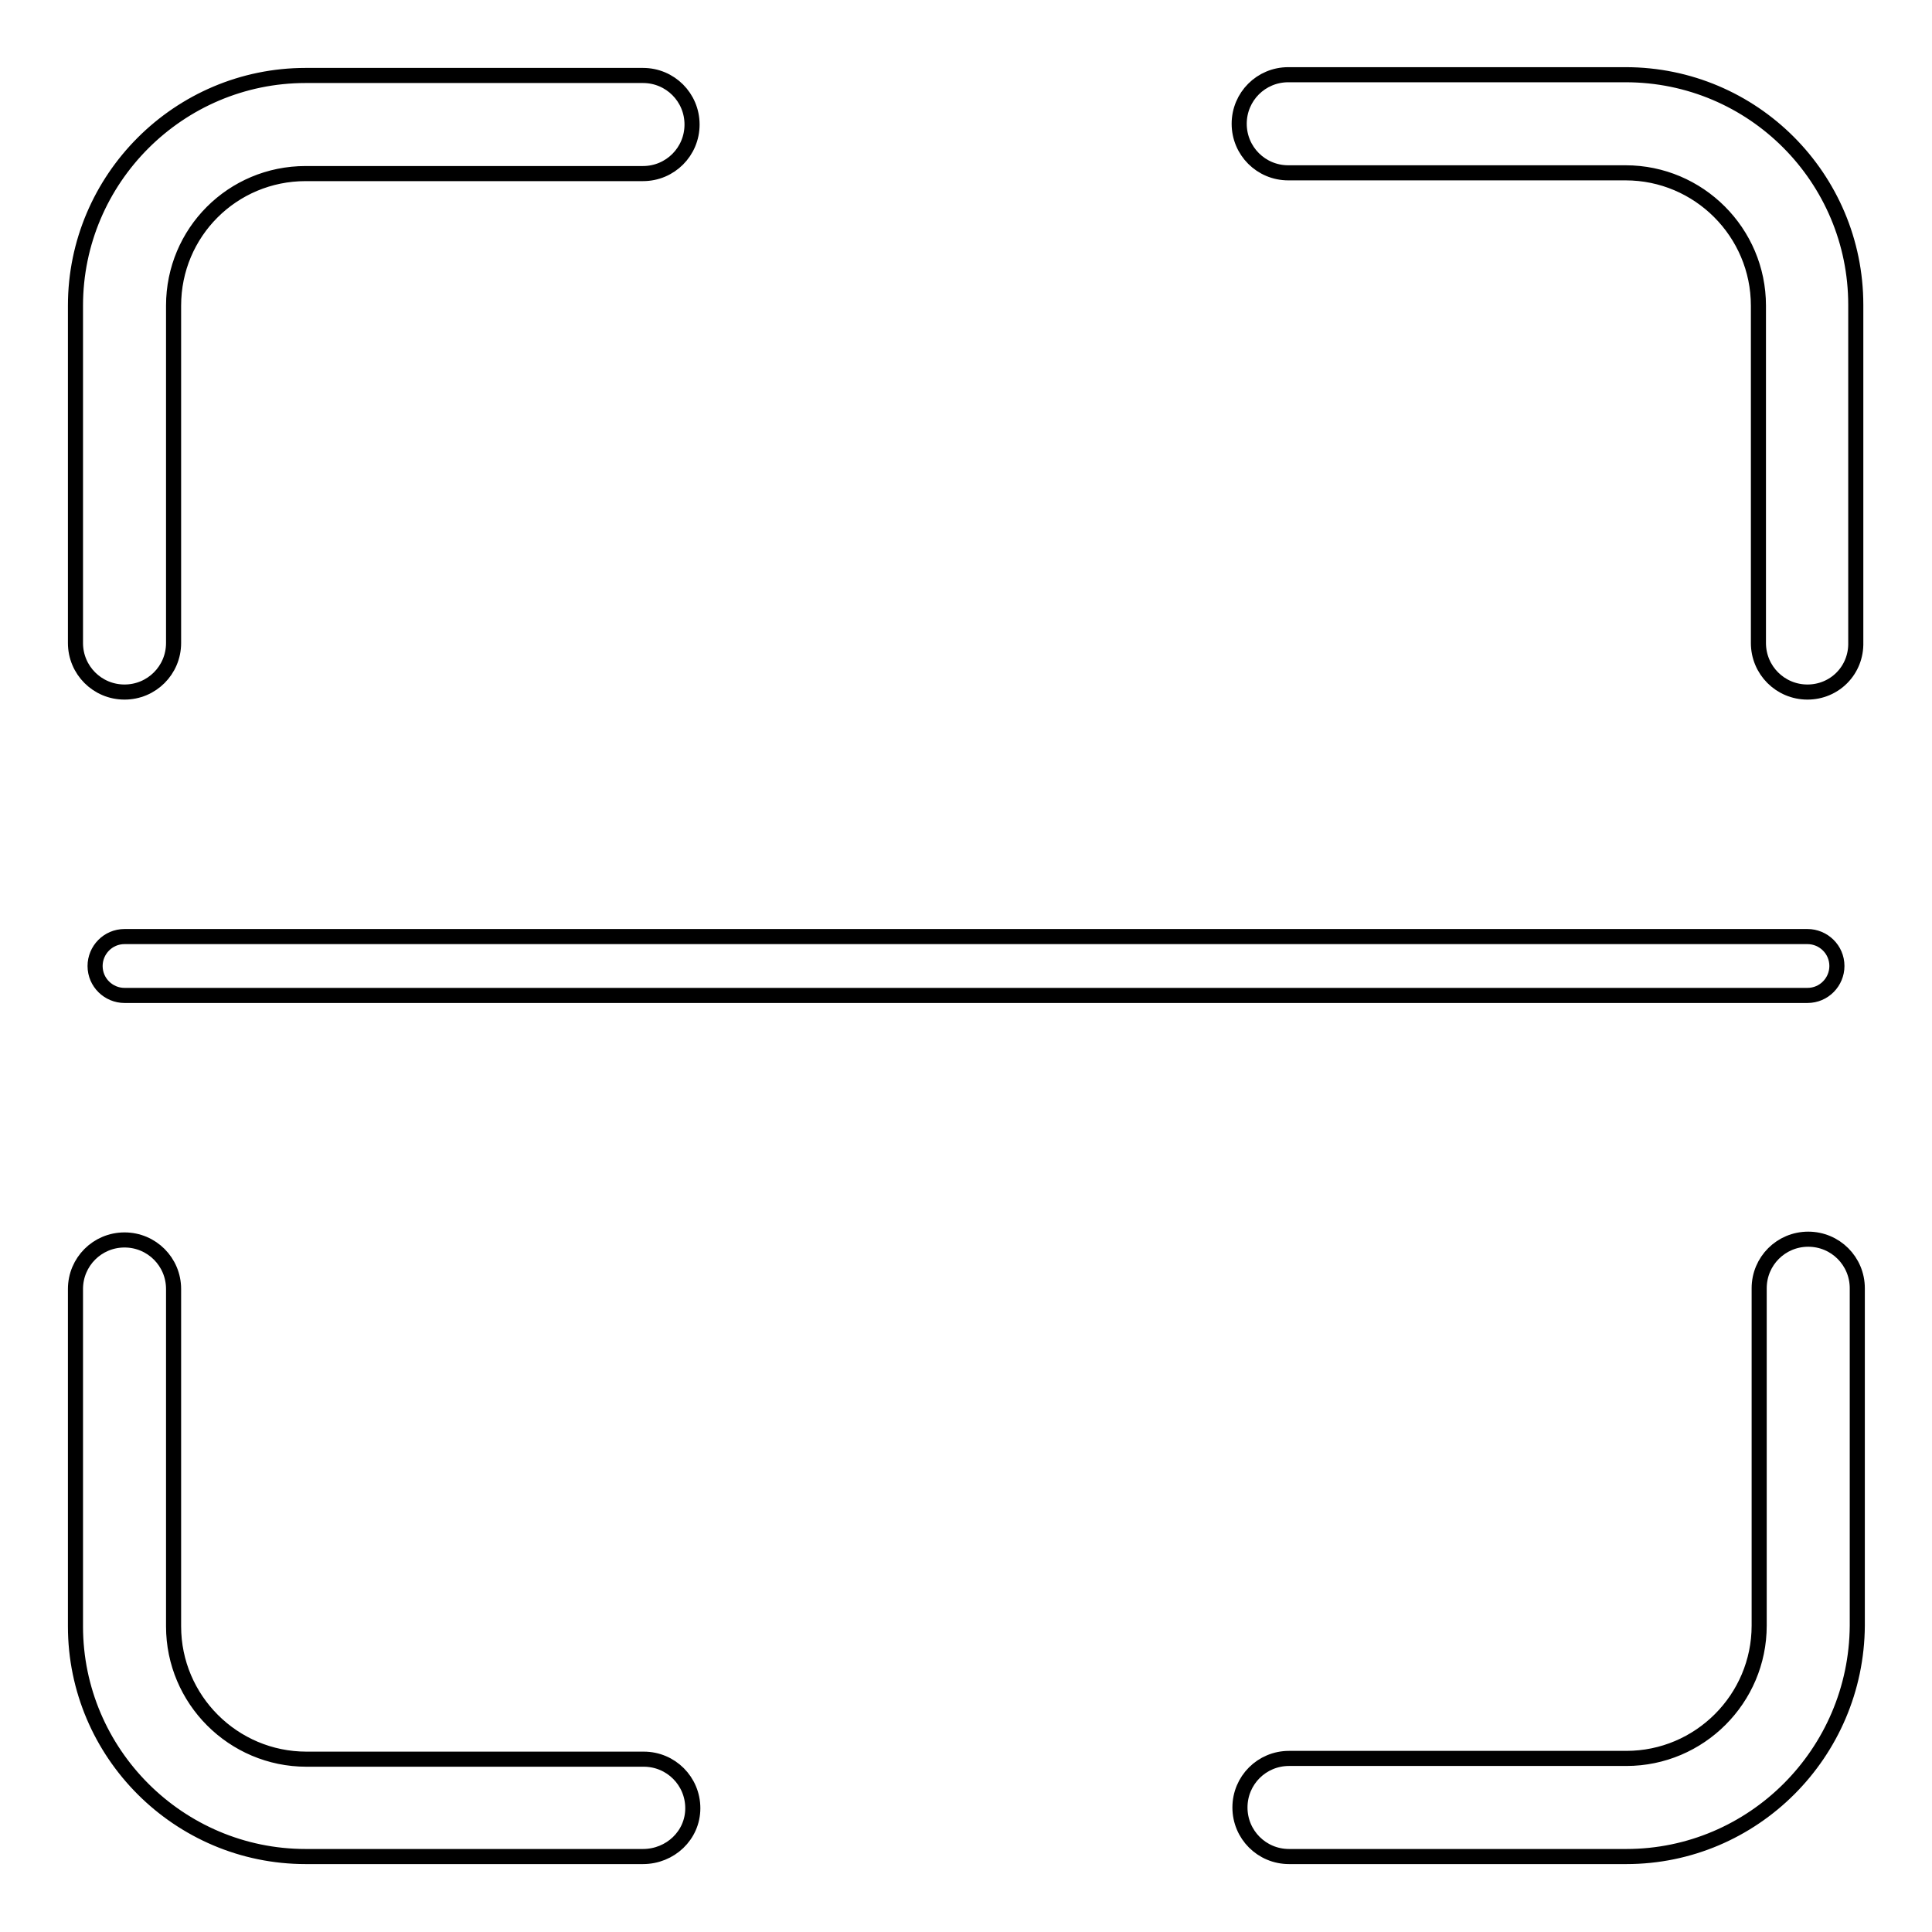 <?xml version="1.0" encoding="utf-8"?>
<!-- Svg Vector Icons : http://www.onlinewebfonts.com/icon -->
<!DOCTYPE svg PUBLIC "-//W3C//DTD SVG 1.1//EN" "http://www.w3.org/Graphics/SVG/1.1/DTD/svg11.dtd">
<svg version="1.1" xmlns="http://www.w3.org/2000/svg" xmlns:xlink="http://www.w3.org/1999/xlink" x="0px" y="0px" viewBox="0 0 256 256" enable-background="new 0 0 256 256" xml:space="preserve">
<g> <path stroke-width="2" fill-opacity="0" stroke="#000000"  d="M85.2,246H40.5C23.7,246,10,232.3,10,215.5v-44.7c0-3.6,2.9-6.5,6.5-6.5c3.6,0,6.5,2.9,6.5,6.5v44.7 c0,9.7,7.9,17.6,17.6,17.6h44.7c3.6,0,6.5,2.9,6.5,6.5S88.8,246,85.2,246z M215.5,246h-44.7c-3.6,0-6.5-2.9-6.5-6.5 s2.9-6.5,6.5-6.5h44.7c9.7,0,17.6-7.9,17.6-17.6v-44.7c0-3.6,2.9-6.5,6.5-6.5s6.5,2.9,6.5,6.5v44.7C246,232.3,232.3,246,215.5,246 L215.5,246z M16.5,91.7c-3.6,0-6.5-2.9-6.5-6.5V40.5C10,23.7,23.7,10,40.5,10h44.7c3.6,0,6.5,2.9,6.5,6.5c0,3.6-2.9,6.5-6.5,6.5 H40.5C30.8,23,23,30.8,23,40.5v44.7C23,88.8,20.1,91.7,16.5,91.7L16.5,91.7z M239.5,91.7c-3.6,0-6.5-2.9-6.5-6.5V40.5 c0-9.7-7.9-17.6-17.6-17.6h-44.7c-3.6,0-6.5-2.9-6.5-6.5c0-3.6,2.9-6.5,6.5-6.5h44.7c16.9,0,30.5,13.7,30.5,30.5v44.7 C246,88.8,243.1,91.7,239.5,91.7z M239.5,131.9h-223c-2.1,0-3.9-1.7-3.9-3.9c0-2.1,1.7-3.9,3.9-3.9h223c2.1,0,3.9,1.7,3.9,3.9 C243.4,130.1,241.7,131.9,239.5,131.9L239.5,131.9z"/></g>
</svg>